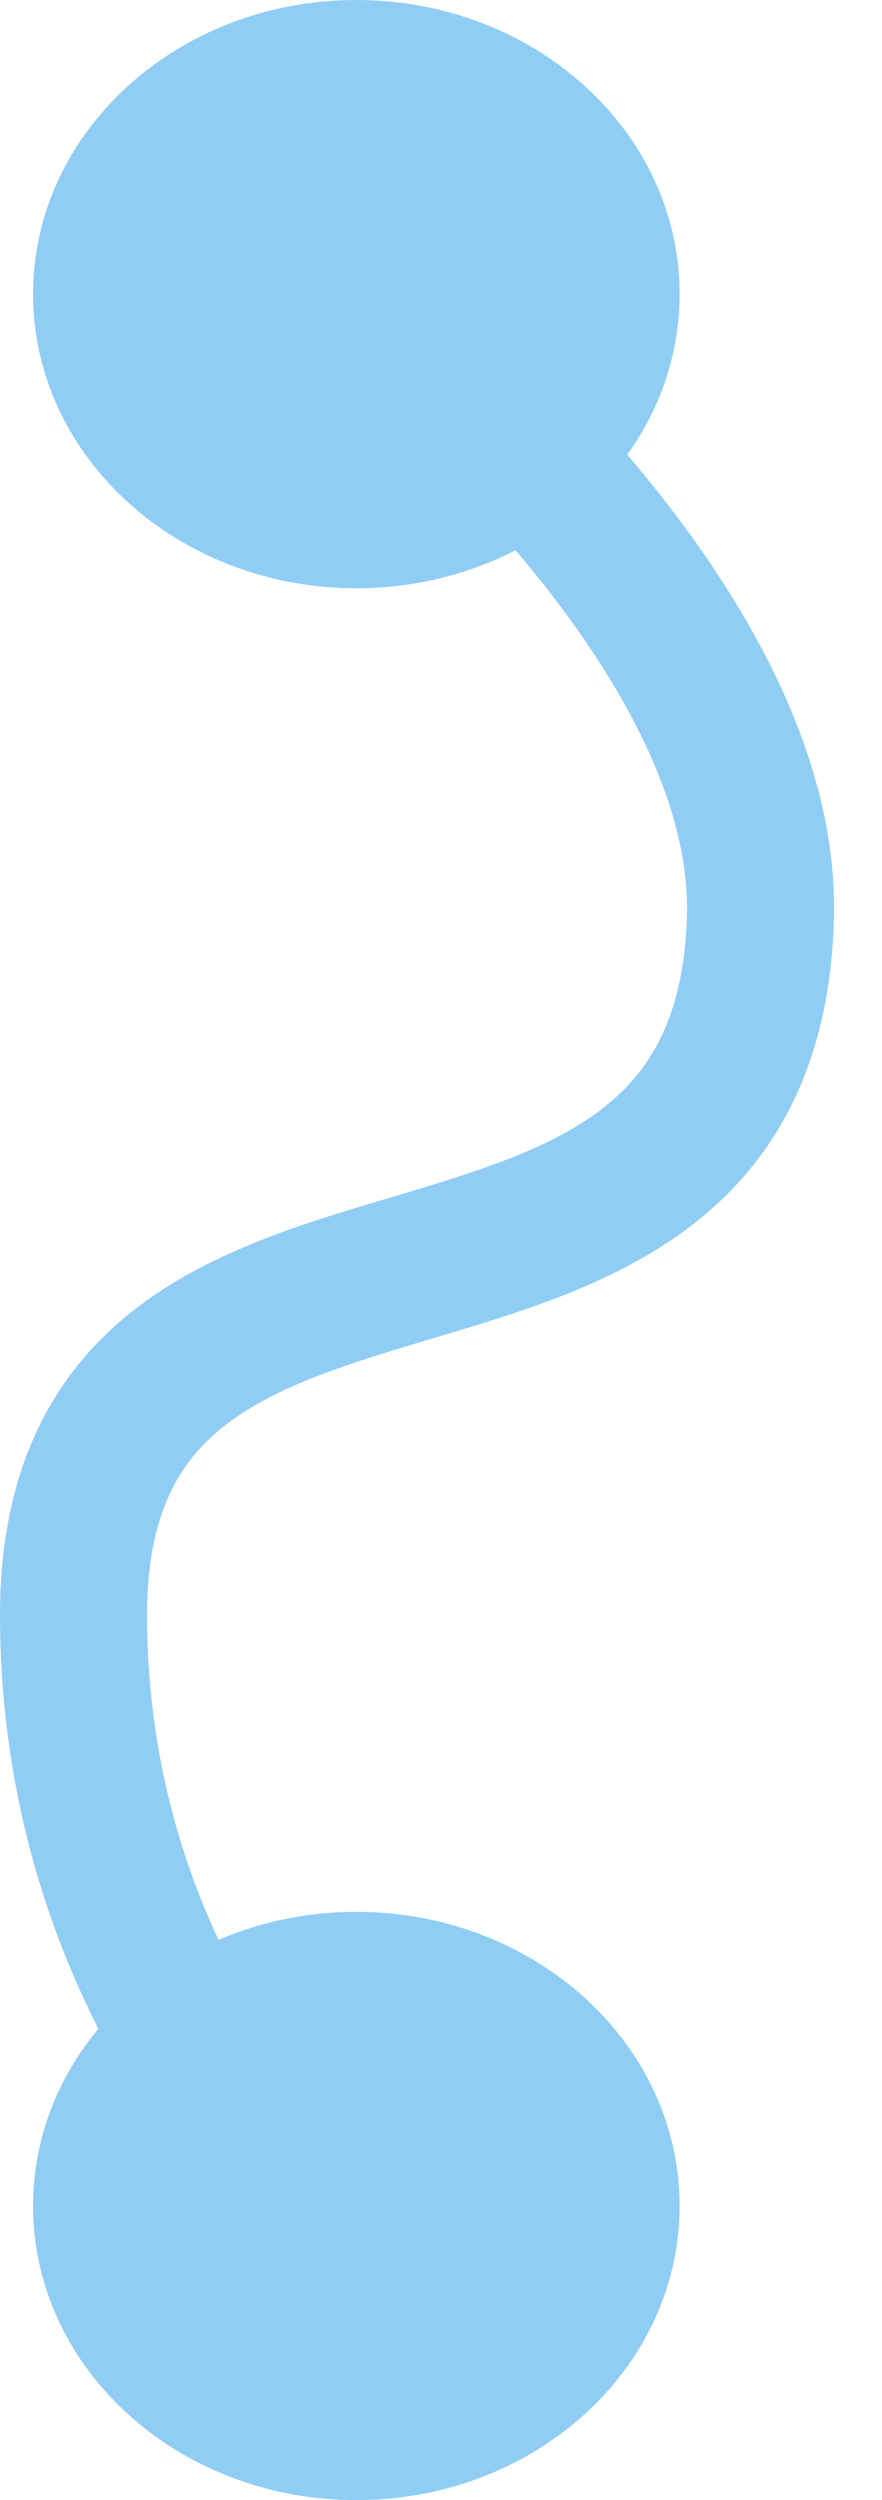 <svg width="12" height="34" viewBox="0 0 12 34" fill="none" xmlns="http://www.w3.org/2000/svg">
<path fill-rule="evenodd" clip-rule="evenodd" d="M7.014 7.482C6.375 7.812 5.636 8 4.848 8C2.419 8 0.45 6.209 0.45 4C0.45 1.791 2.419 0 4.848 0C7.277 0 9.246 1.791 9.246 4C9.246 4.805 8.985 5.555 8.534 6.183C9.912 7.803 11.424 10.114 11.345 12.532C11.282 14.493 10.543 15.798 9.397 16.674C8.366 17.463 7.057 17.853 5.964 18.178L5.867 18.207C4.666 18.565 3.718 18.864 3.04 19.402C2.45 19.87 1.994 20.58 2 21.996C2.007 23.747 2.426 25.212 2.973 26.381C3.542 26.137 4.178 26 4.848 26C7.277 26 9.246 27.791 9.246 30C9.246 32.209 7.277 34 4.848 34C2.419 34 0.45 32.209 0.45 30C0.45 29.095 0.781 28.26 1.338 27.59C0.602 26.14 0.009 24.271 6.40802e-05 22.004C-0.008 20.048 0.672 18.727 1.797 17.835C2.812 17.03 4.126 16.639 5.223 16.312L5.295 16.291C6.496 15.933 7.467 15.633 8.182 15.086C8.813 14.603 9.301 13.878 9.346 12.468C9.399 10.84 8.33 9.032 7.014 7.482Z" fill="#90CDF4"/>
</svg>
